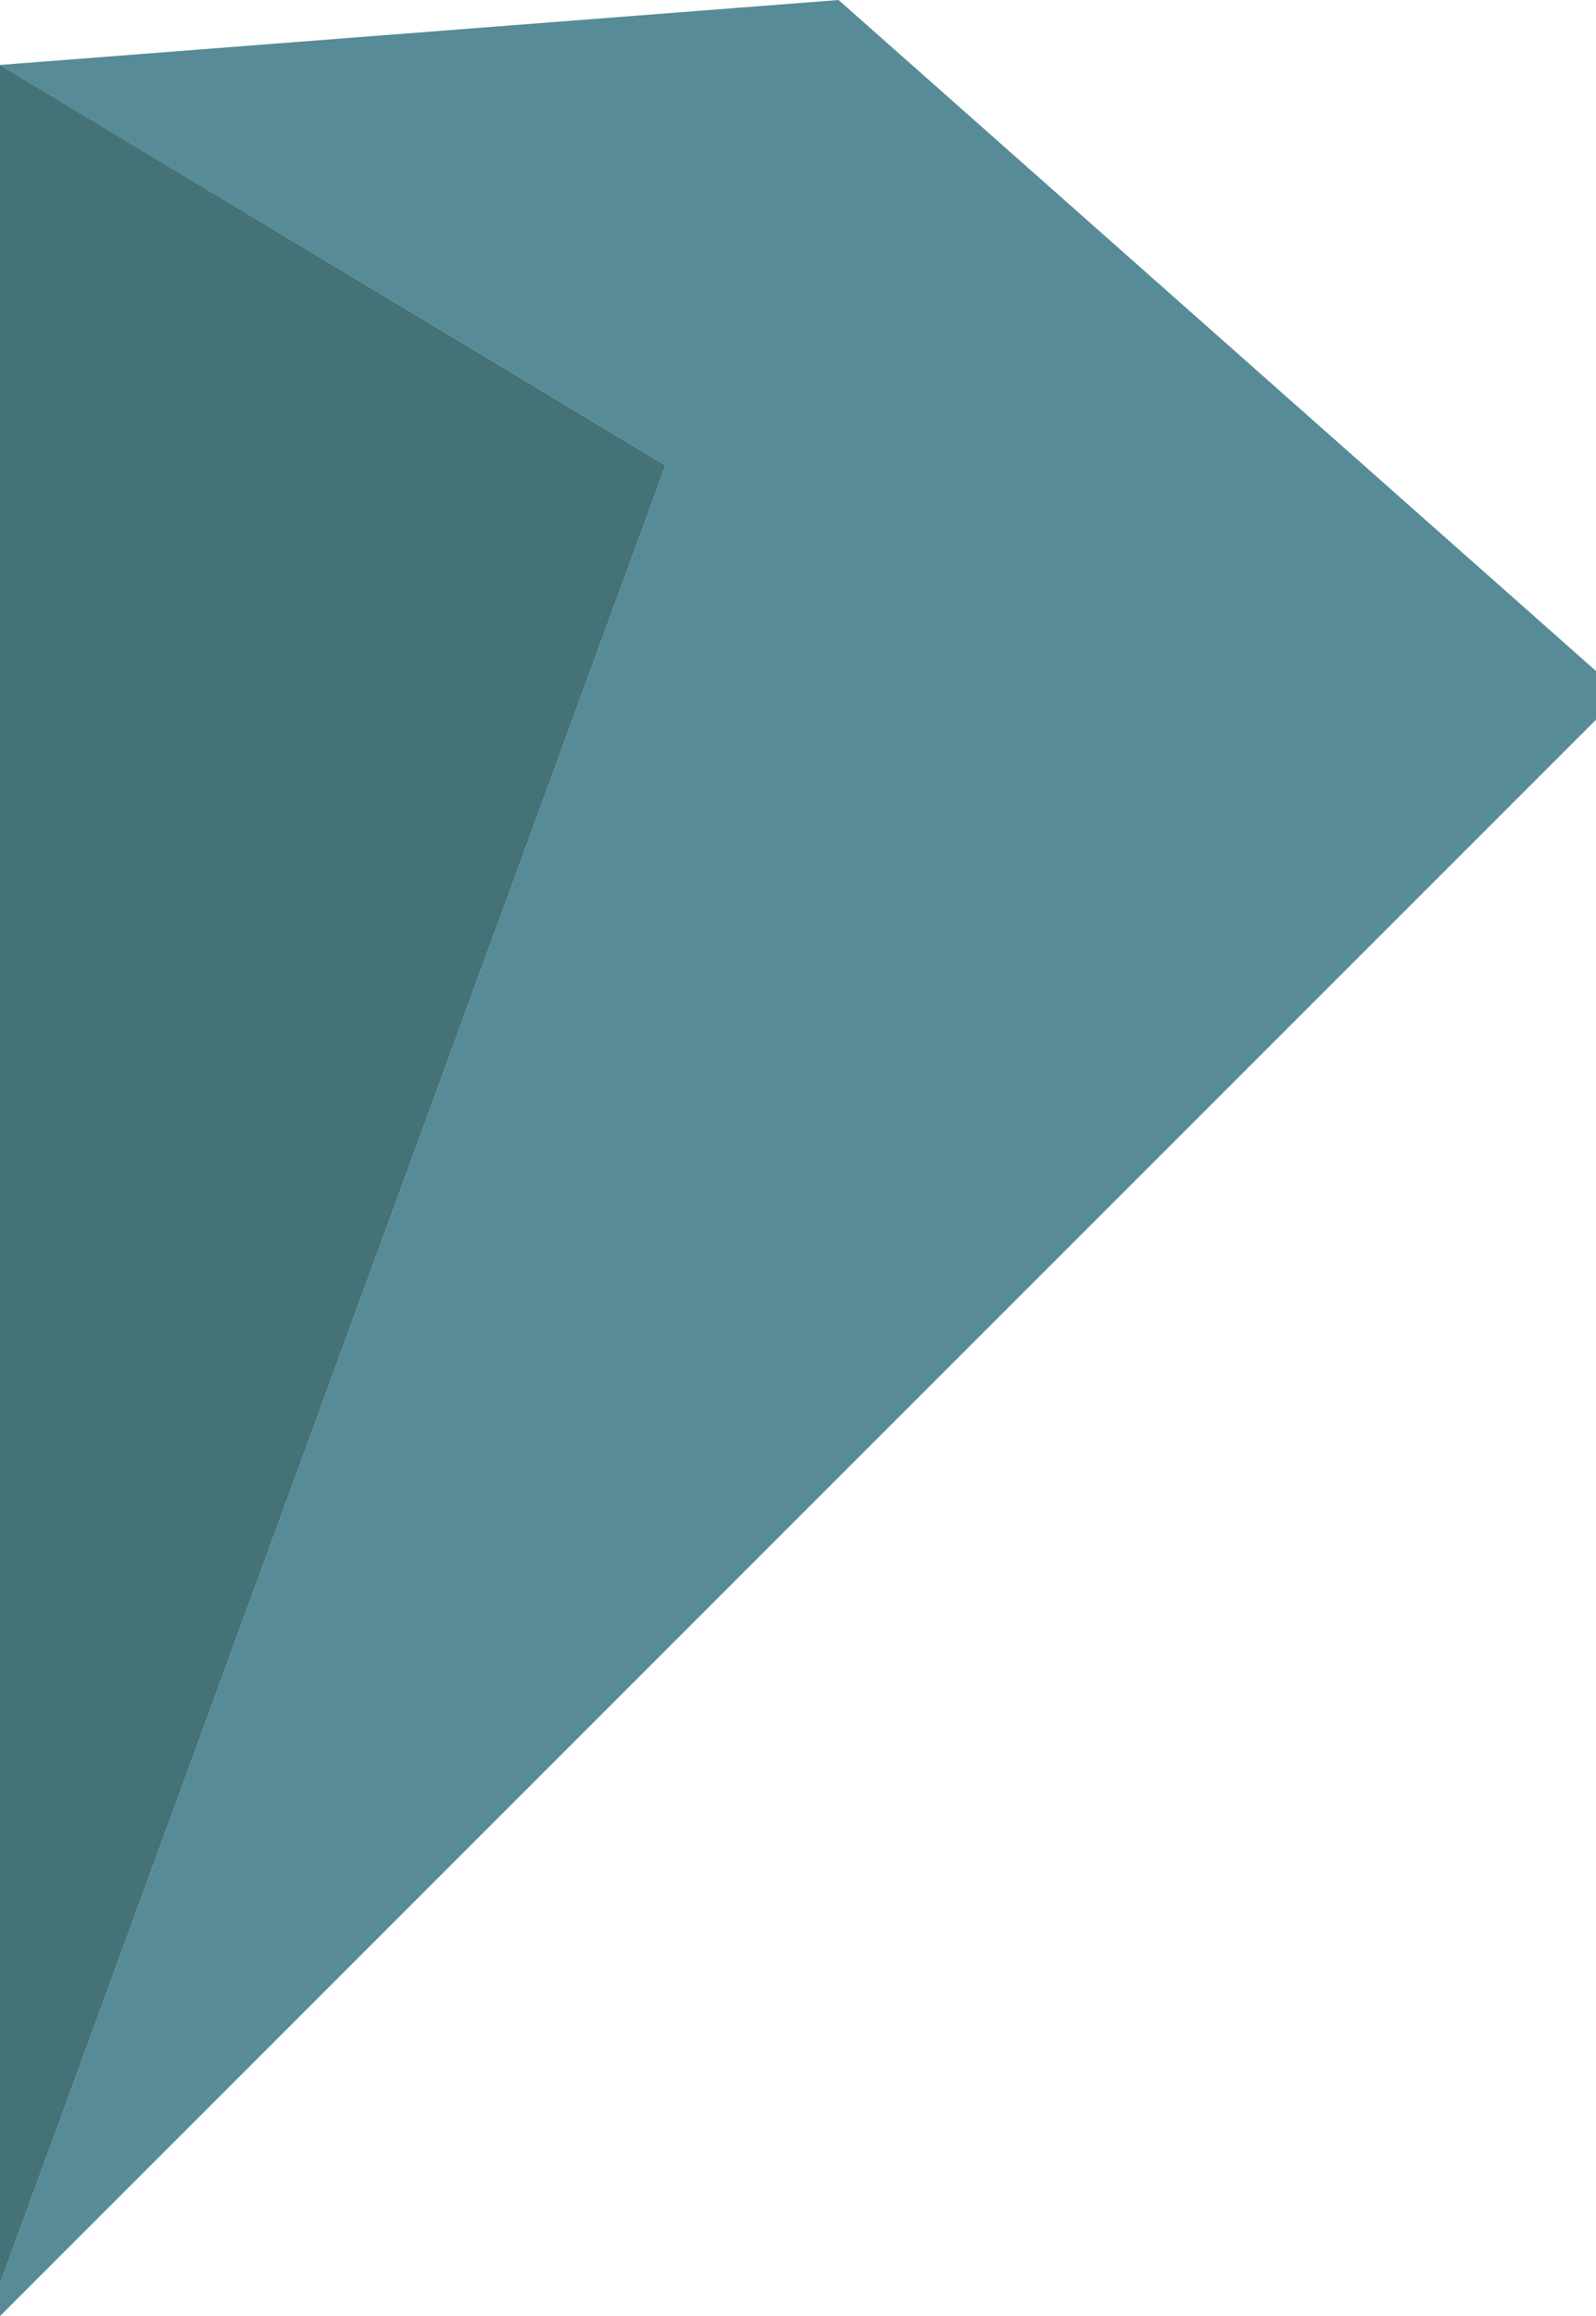 <?xml version="1.0" encoding="UTF-8" standalone="no"?>
<svg xmlns:xlink="http://www.w3.org/1999/xlink" height="21.4px" width="14.75px" xmlns="http://www.w3.org/2000/svg">
  <g transform="matrix(1.0, 0.0, 0.0, 1.0, 0.0, 0.0)">
    <path d="M0.0 21.1 L6.15 4.3 0.0 0.6 7.75 0.0 14.75 6.2 14.75 6.65 0.0 21.4 0.0 21.1" fill="#578b97" fill-rule="evenodd" stroke="none"/>
    <path d="M0.0 0.6 L6.15 4.3 0.0 21.1 0.0 0.6" fill="#457276" fill-rule="evenodd" stroke="none"/>
  </g>
</svg>
